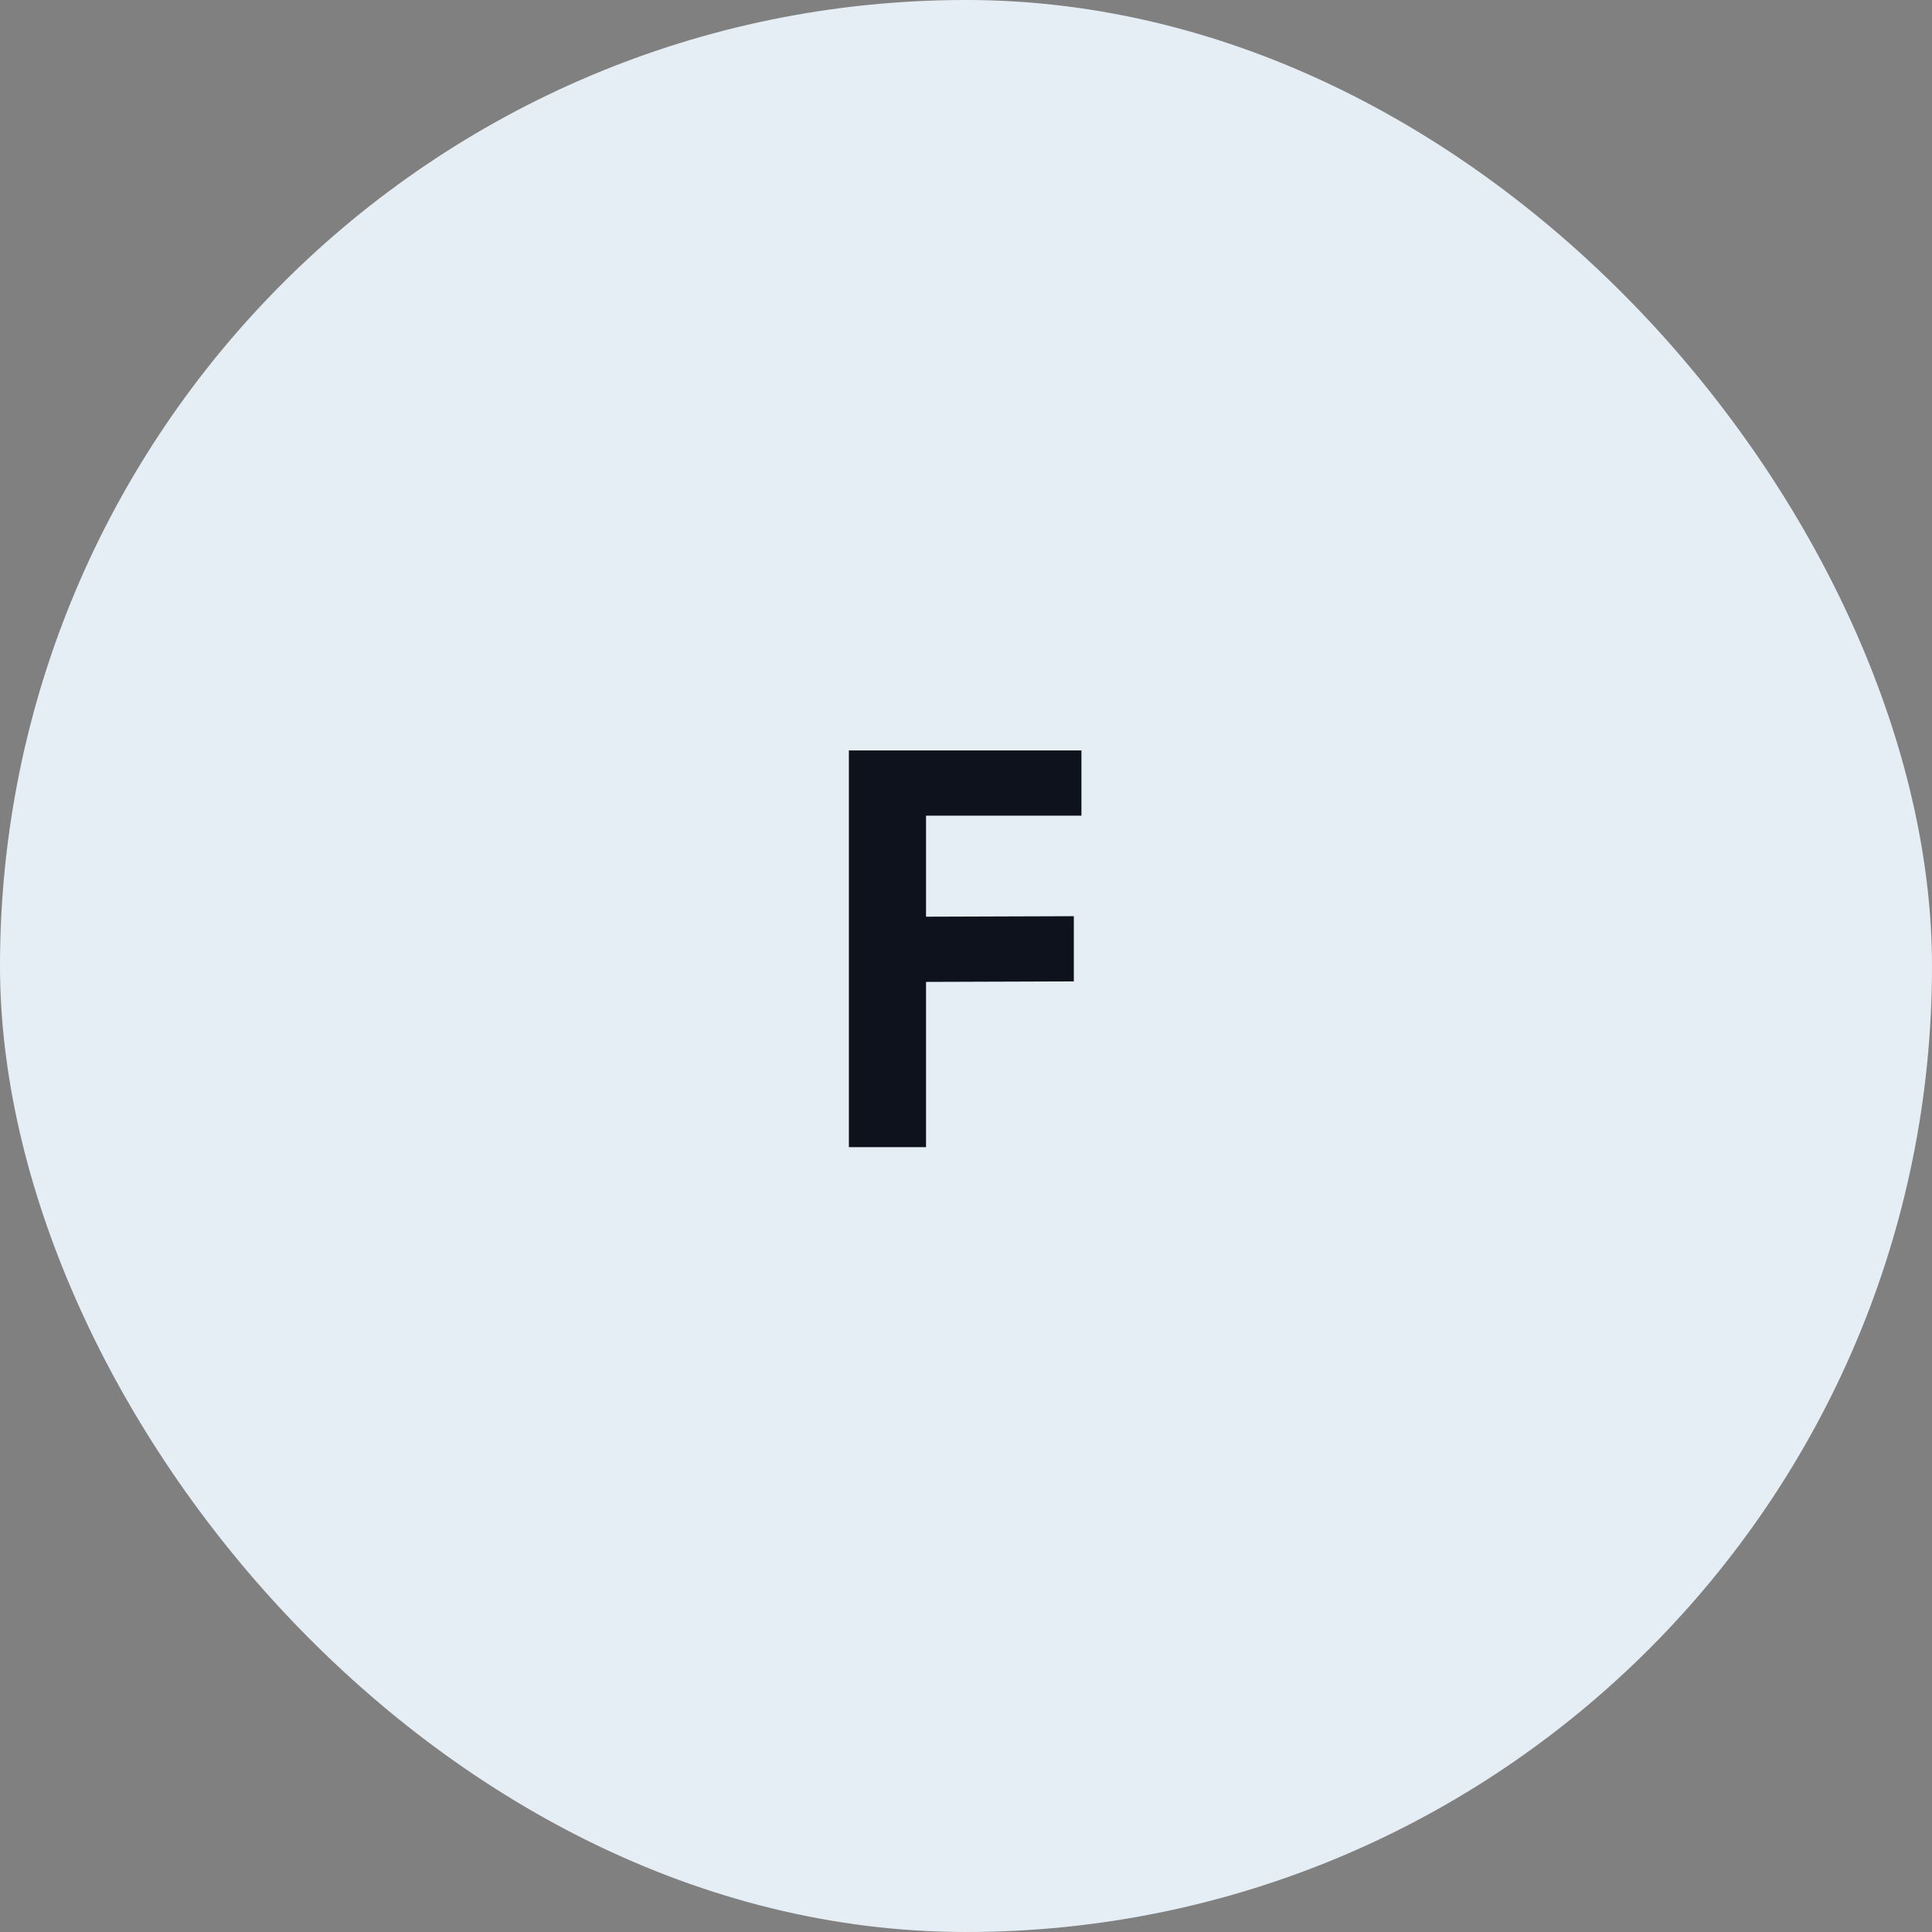 <svg width="64" height="64" viewBox="0 0 64 64" fill="none" xmlns="http://www.w3.org/2000/svg">
<rect x="0" y="0" width="64" height="64" fill="#808080" stroke="none"/>
<rect width="64" height="64" rx="32" fill="#E6EEF5"/>
<path d="M28.12 38V24.86H30.676V38H28.12ZM30.316 32.528V30.368L35.572 30.35V32.51L30.316 32.528ZM30.316 27.02V24.86H35.824V27.02H30.316Z" fill="#0D121C"/>
</svg>
